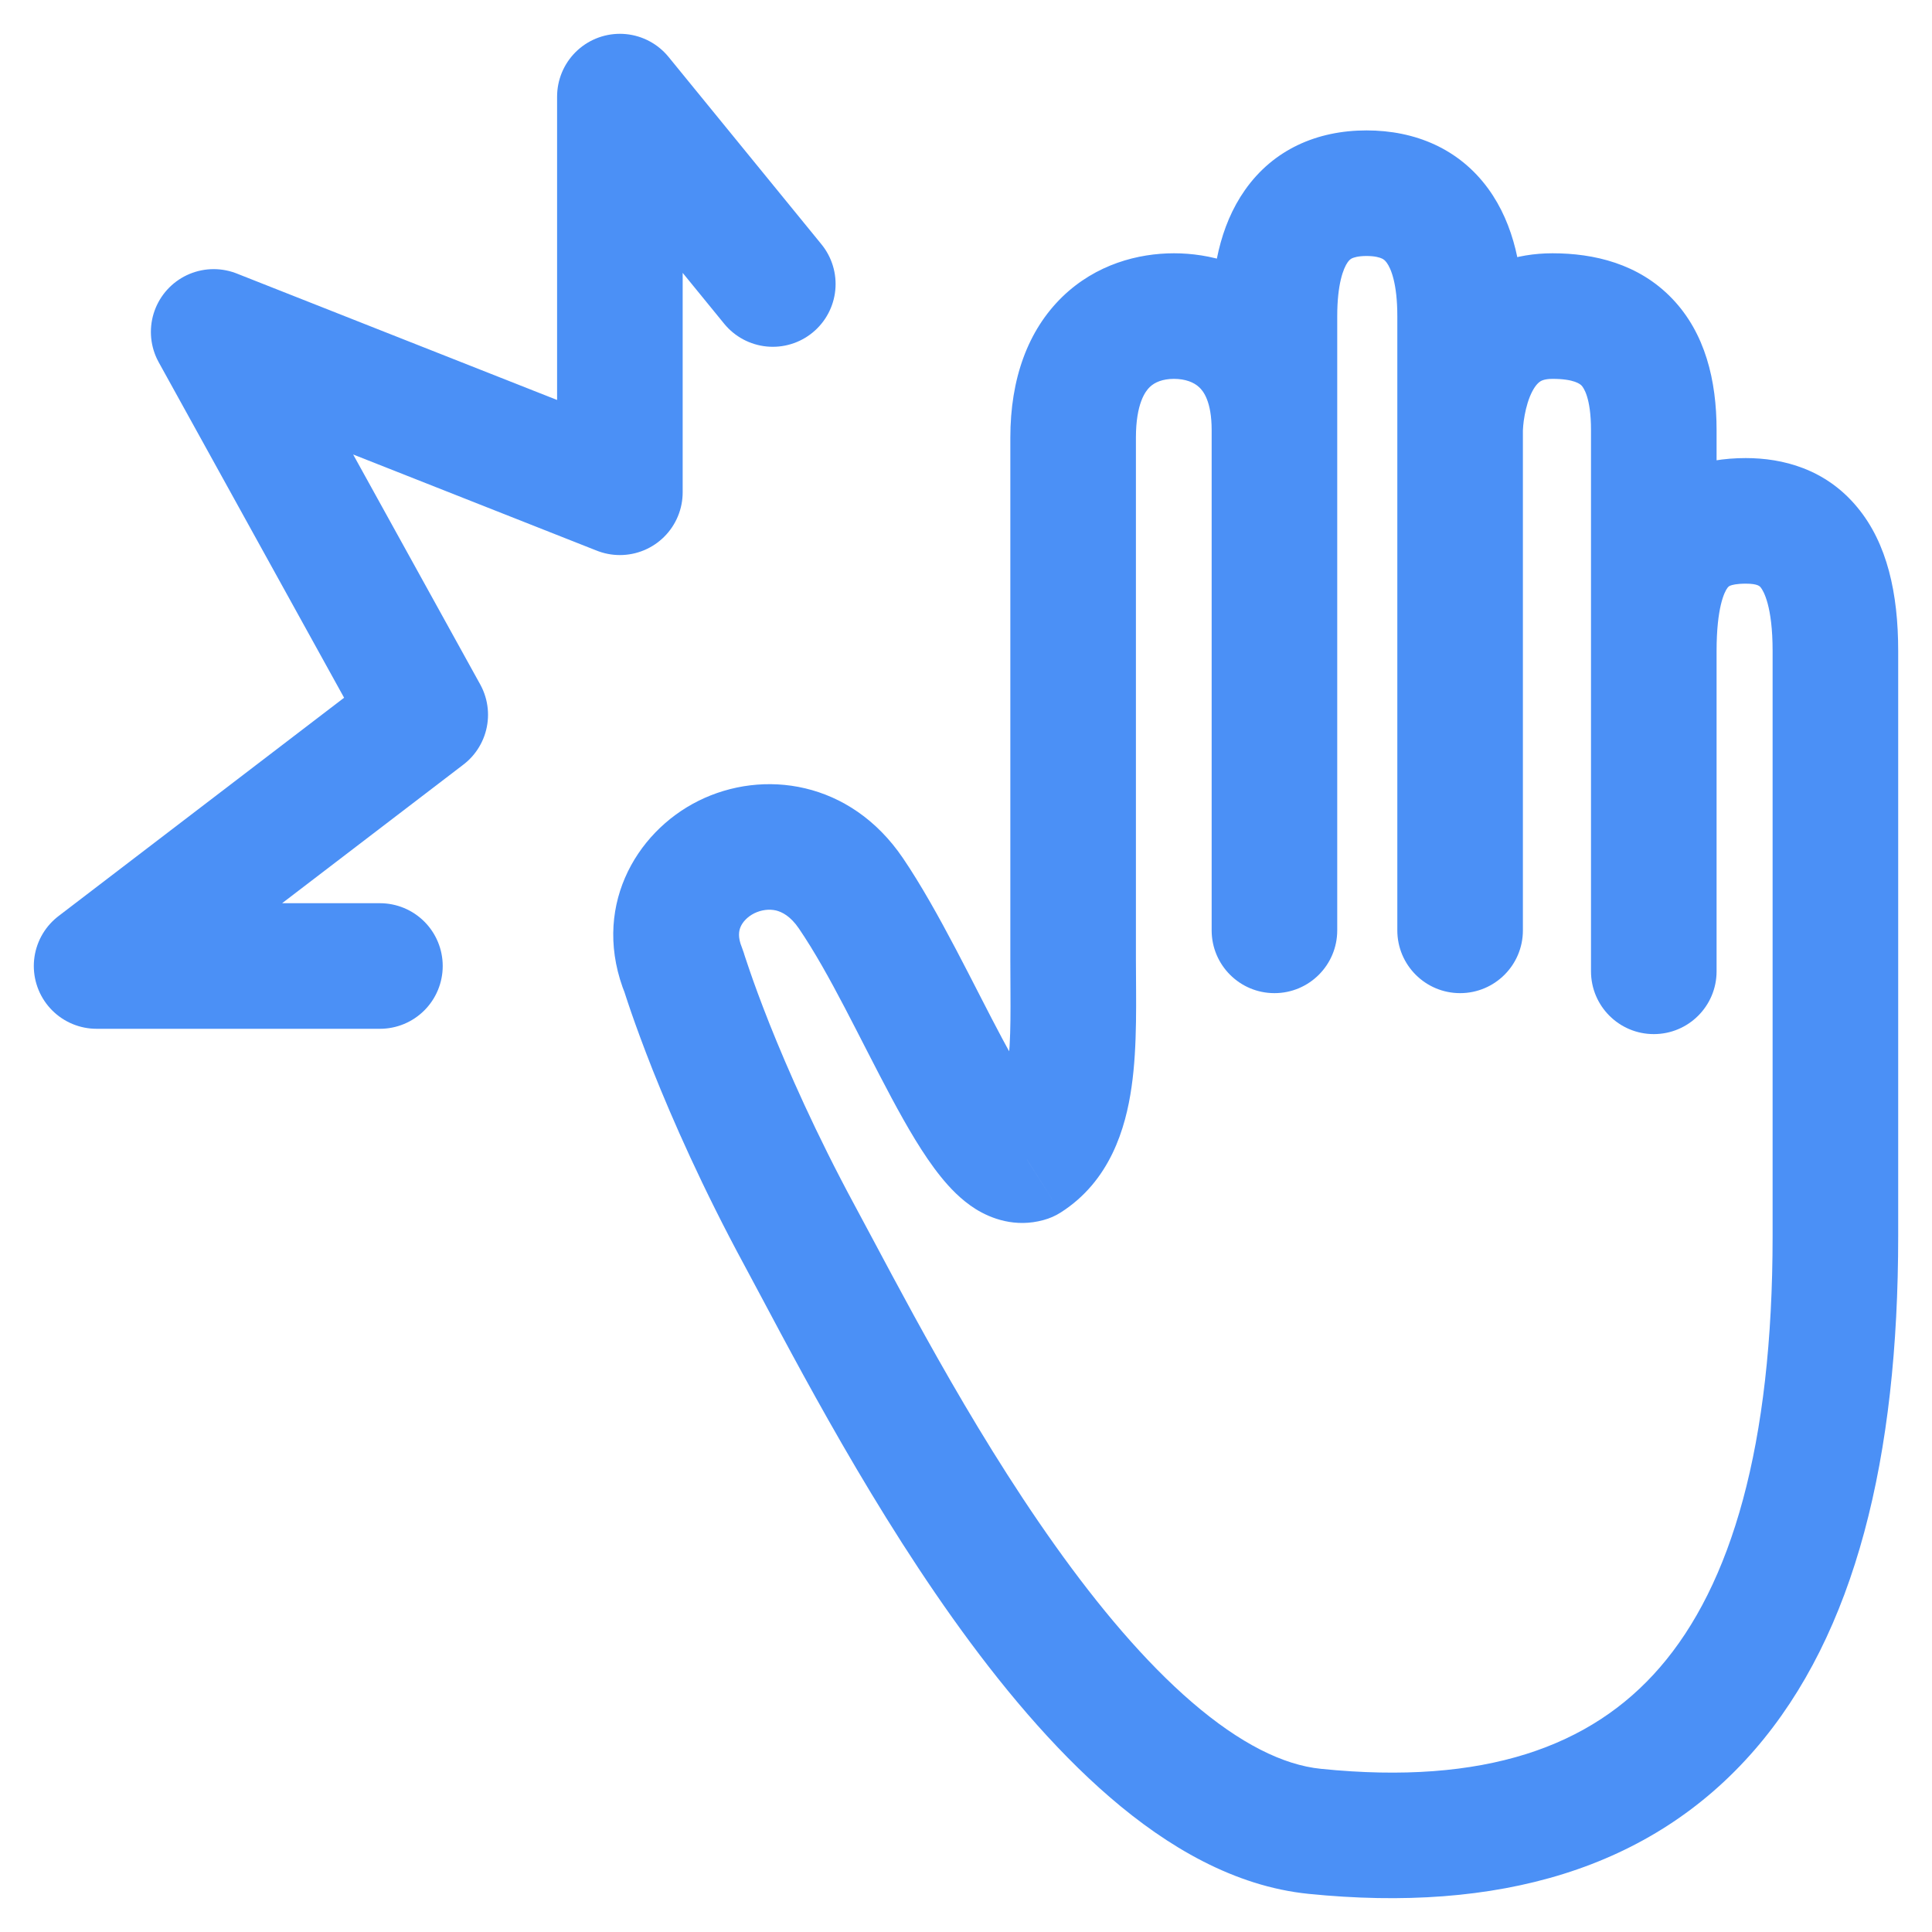 <svg width="20" height="20" viewBox="0 0 20 20" fill="none" xmlns="http://www.w3.org/2000/svg">
<path d="M7.078 10.055L7.701 9.867C7.694 9.847 7.687 9.827 7.68 9.808L7.078 10.055ZM13.61 18.958L13.545 19.605L13.61 18.958ZM18.072 5.392V6.042V5.392ZM16.47 10.055C16.47 10.414 16.761 10.705 17.12 10.705C17.479 10.705 17.77 10.414 17.77 10.055H16.47ZM17.12 4.452H16.47H17.12ZM15.115 4.452H15.765H15.115ZM14.465 9.631C14.465 9.99 14.756 10.281 15.115 10.281C15.474 10.281 15.765 9.99 15.765 9.631H14.465ZM12.543 9.631C12.543 9.99 12.834 10.281 13.193 10.281C13.552 10.281 13.843 9.99 13.843 9.631H12.543ZM10.631 12.004L10.802 12.63C10.865 12.613 10.925 12.587 10.98 12.552L10.631 12.004ZM7.078 10.055C6.456 10.243 6.456 10.244 6.456 10.244C6.456 10.244 6.456 10.244 6.456 10.244C6.457 10.244 6.457 10.244 6.457 10.244C6.457 10.245 6.457 10.245 6.457 10.246C6.457 10.247 6.458 10.248 6.458 10.25C6.459 10.253 6.461 10.257 6.462 10.263C6.466 10.274 6.471 10.289 6.477 10.309C6.49 10.348 6.508 10.404 6.533 10.476C6.583 10.62 6.657 10.825 6.758 11.08C6.961 11.589 7.272 12.297 7.709 13.104L8.852 12.486C8.444 11.731 8.154 11.07 7.966 10.599C7.873 10.364 7.805 10.177 7.762 10.051C7.74 9.988 7.724 9.94 7.714 9.909C7.709 9.893 7.705 9.882 7.703 9.875C7.702 9.871 7.701 9.869 7.701 9.867C7.701 9.867 7.7 9.866 7.7 9.866C7.7 9.866 7.7 9.866 7.7 9.866C7.7 9.866 7.7 9.866 7.7 9.866C7.7 9.866 7.7 9.867 7.7 9.867C7.701 9.867 7.701 9.867 7.078 10.055ZM7.709 13.104C8.12 13.865 8.896 15.394 9.862 16.751C10.346 17.431 10.896 18.094 11.493 18.608C12.085 19.118 12.778 19.527 13.545 19.605L13.676 18.311C13.282 18.272 12.834 18.047 12.341 17.623C11.854 17.204 11.374 16.634 10.921 15.997C10.014 14.723 9.285 13.287 8.852 12.486L7.709 13.104ZM13.545 19.605C15.503 19.803 17.091 19.353 18.165 18.113C19.208 16.909 19.65 15.085 19.65 12.795H18.35C18.35 14.966 17.922 16.408 17.182 17.262C16.474 18.081 15.367 18.483 13.676 18.311L13.545 19.605ZM19.65 12.795V6.739H18.35V12.795H19.65ZM19.65 6.739C19.65 6.142 19.536 5.625 19.228 5.253C18.898 4.852 18.45 4.742 18.072 4.742V6.042C18.203 6.042 18.219 6.073 18.226 6.08C18.255 6.116 18.35 6.273 18.35 6.739H19.65ZM18.072 4.742C17.634 4.742 17.169 4.874 16.847 5.3C16.557 5.682 16.47 6.194 16.47 6.739H17.77C17.77 6.289 17.851 6.127 17.883 6.085C17.892 6.073 17.897 6.069 17.91 6.063C17.93 6.055 17.977 6.042 18.072 6.042V4.742ZM16.47 6.739V10.055H17.77V6.739H16.47ZM17.77 10.055V4.452H16.47V10.055H17.77ZM17.77 4.452C17.77 3.937 17.652 3.448 17.31 3.091C16.962 2.728 16.498 2.622 16.072 2.622V3.922C16.299 3.922 16.359 3.978 16.372 3.991C16.39 4.01 16.47 4.111 16.47 4.452H17.77ZM16.072 2.622C15.687 2.622 15.36 2.745 15.106 2.954C14.862 3.155 14.718 3.406 14.632 3.618C14.546 3.832 14.505 4.036 14.486 4.181C14.476 4.255 14.471 4.318 14.468 4.364C14.467 4.387 14.466 4.407 14.466 4.421C14.466 4.429 14.465 4.435 14.465 4.44C14.465 4.443 14.465 4.445 14.465 4.447C14.465 4.448 14.465 4.449 14.465 4.45C14.465 4.45 14.465 4.451 14.465 4.451C14.465 4.451 14.465 4.452 14.465 4.452C14.465 4.452 14.465 4.452 15.115 4.452C15.765 4.452 15.765 4.453 15.765 4.453C15.765 4.453 15.765 4.453 15.765 4.453C15.765 4.454 15.765 4.454 15.765 4.454C15.765 4.455 15.765 4.455 15.765 4.456C15.765 4.456 15.765 4.457 15.765 4.457C15.765 4.458 15.765 4.458 15.765 4.457C15.765 4.454 15.765 4.448 15.766 4.439C15.767 4.421 15.769 4.391 15.774 4.355C15.785 4.278 15.804 4.188 15.837 4.106C15.871 4.023 15.906 3.979 15.932 3.958C15.946 3.946 15.978 3.922 16.072 3.922V2.622ZM14.465 4.452V9.631H15.765V4.452H14.465ZM15.765 9.631V3.272H14.465V9.631H15.765ZM15.765 3.272C15.765 2.807 15.68 2.329 15.405 1.952C15.104 1.54 14.65 1.35 14.146 1.35V2.65C14.236 2.65 14.283 2.666 14.305 2.676C14.323 2.684 14.338 2.696 14.355 2.719C14.399 2.778 14.465 2.936 14.465 3.272H15.765ZM14.146 1.35C13.632 1.35 13.181 1.55 12.888 1.967C12.622 2.344 12.543 2.819 12.543 3.272H13.843C13.843 2.939 13.907 2.777 13.951 2.715C13.968 2.691 13.982 2.681 13.996 2.674C14.014 2.666 14.058 2.65 14.146 2.65V1.35ZM12.543 3.272V4.452H13.843V3.272H12.543ZM12.543 4.452V9.631H13.843V4.452H12.543ZM13.843 4.452C13.843 3.866 13.654 3.384 13.296 3.053C12.95 2.733 12.519 2.622 12.153 2.622V3.922C12.271 3.922 12.36 3.958 12.413 4.008C12.455 4.046 12.543 4.153 12.543 4.452H13.843ZM12.153 2.622C11.785 2.622 11.347 2.734 10.997 3.073C10.64 3.42 10.459 3.921 10.459 4.53H11.759C11.759 4.177 11.858 4.049 11.902 4.007C11.953 3.957 12.036 3.922 12.153 3.922V2.622ZM10.459 4.53V9.941H11.759V4.53H10.459ZM9.347 8.883C8.802 8.08 7.899 7.958 7.231 8.29C6.573 8.617 6.112 9.415 6.477 10.303L7.68 9.808C7.636 9.701 7.649 9.636 7.666 9.596C7.687 9.546 7.735 9.491 7.809 9.454C7.883 9.418 7.963 9.409 8.033 9.425C8.094 9.44 8.183 9.483 8.271 9.613L9.347 8.883ZM10.459 9.941C10.459 10.399 10.472 10.759 10.428 11.067C10.384 11.375 10.306 11.44 10.282 11.455L10.98 12.552C11.492 12.226 11.653 11.679 11.714 11.251C11.776 10.823 11.759 10.323 11.759 9.941H10.459ZM10.46 11.376C10.632 11.329 10.758 11.394 10.789 11.413C10.813 11.428 10.799 11.425 10.75 11.364C10.653 11.244 10.53 11.04 10.376 10.753C10.095 10.229 9.721 9.434 9.347 8.883L8.271 9.613C8.595 10.09 8.893 10.737 9.23 11.367C9.385 11.656 9.557 11.956 9.738 12.18C9.827 12.291 9.947 12.42 10.1 12.516C10.261 12.616 10.511 12.71 10.802 12.63L10.46 11.376Z" fill="#4B90F6"/>
<path d="M3.933 10H1L4.402 7.399L2.212 3.436L6.417 5.096V1L8 2.94" stroke="#4B90F6" stroke-width="1.3" stroke-linecap="round" stroke-linejoin="round"/>
</svg>
